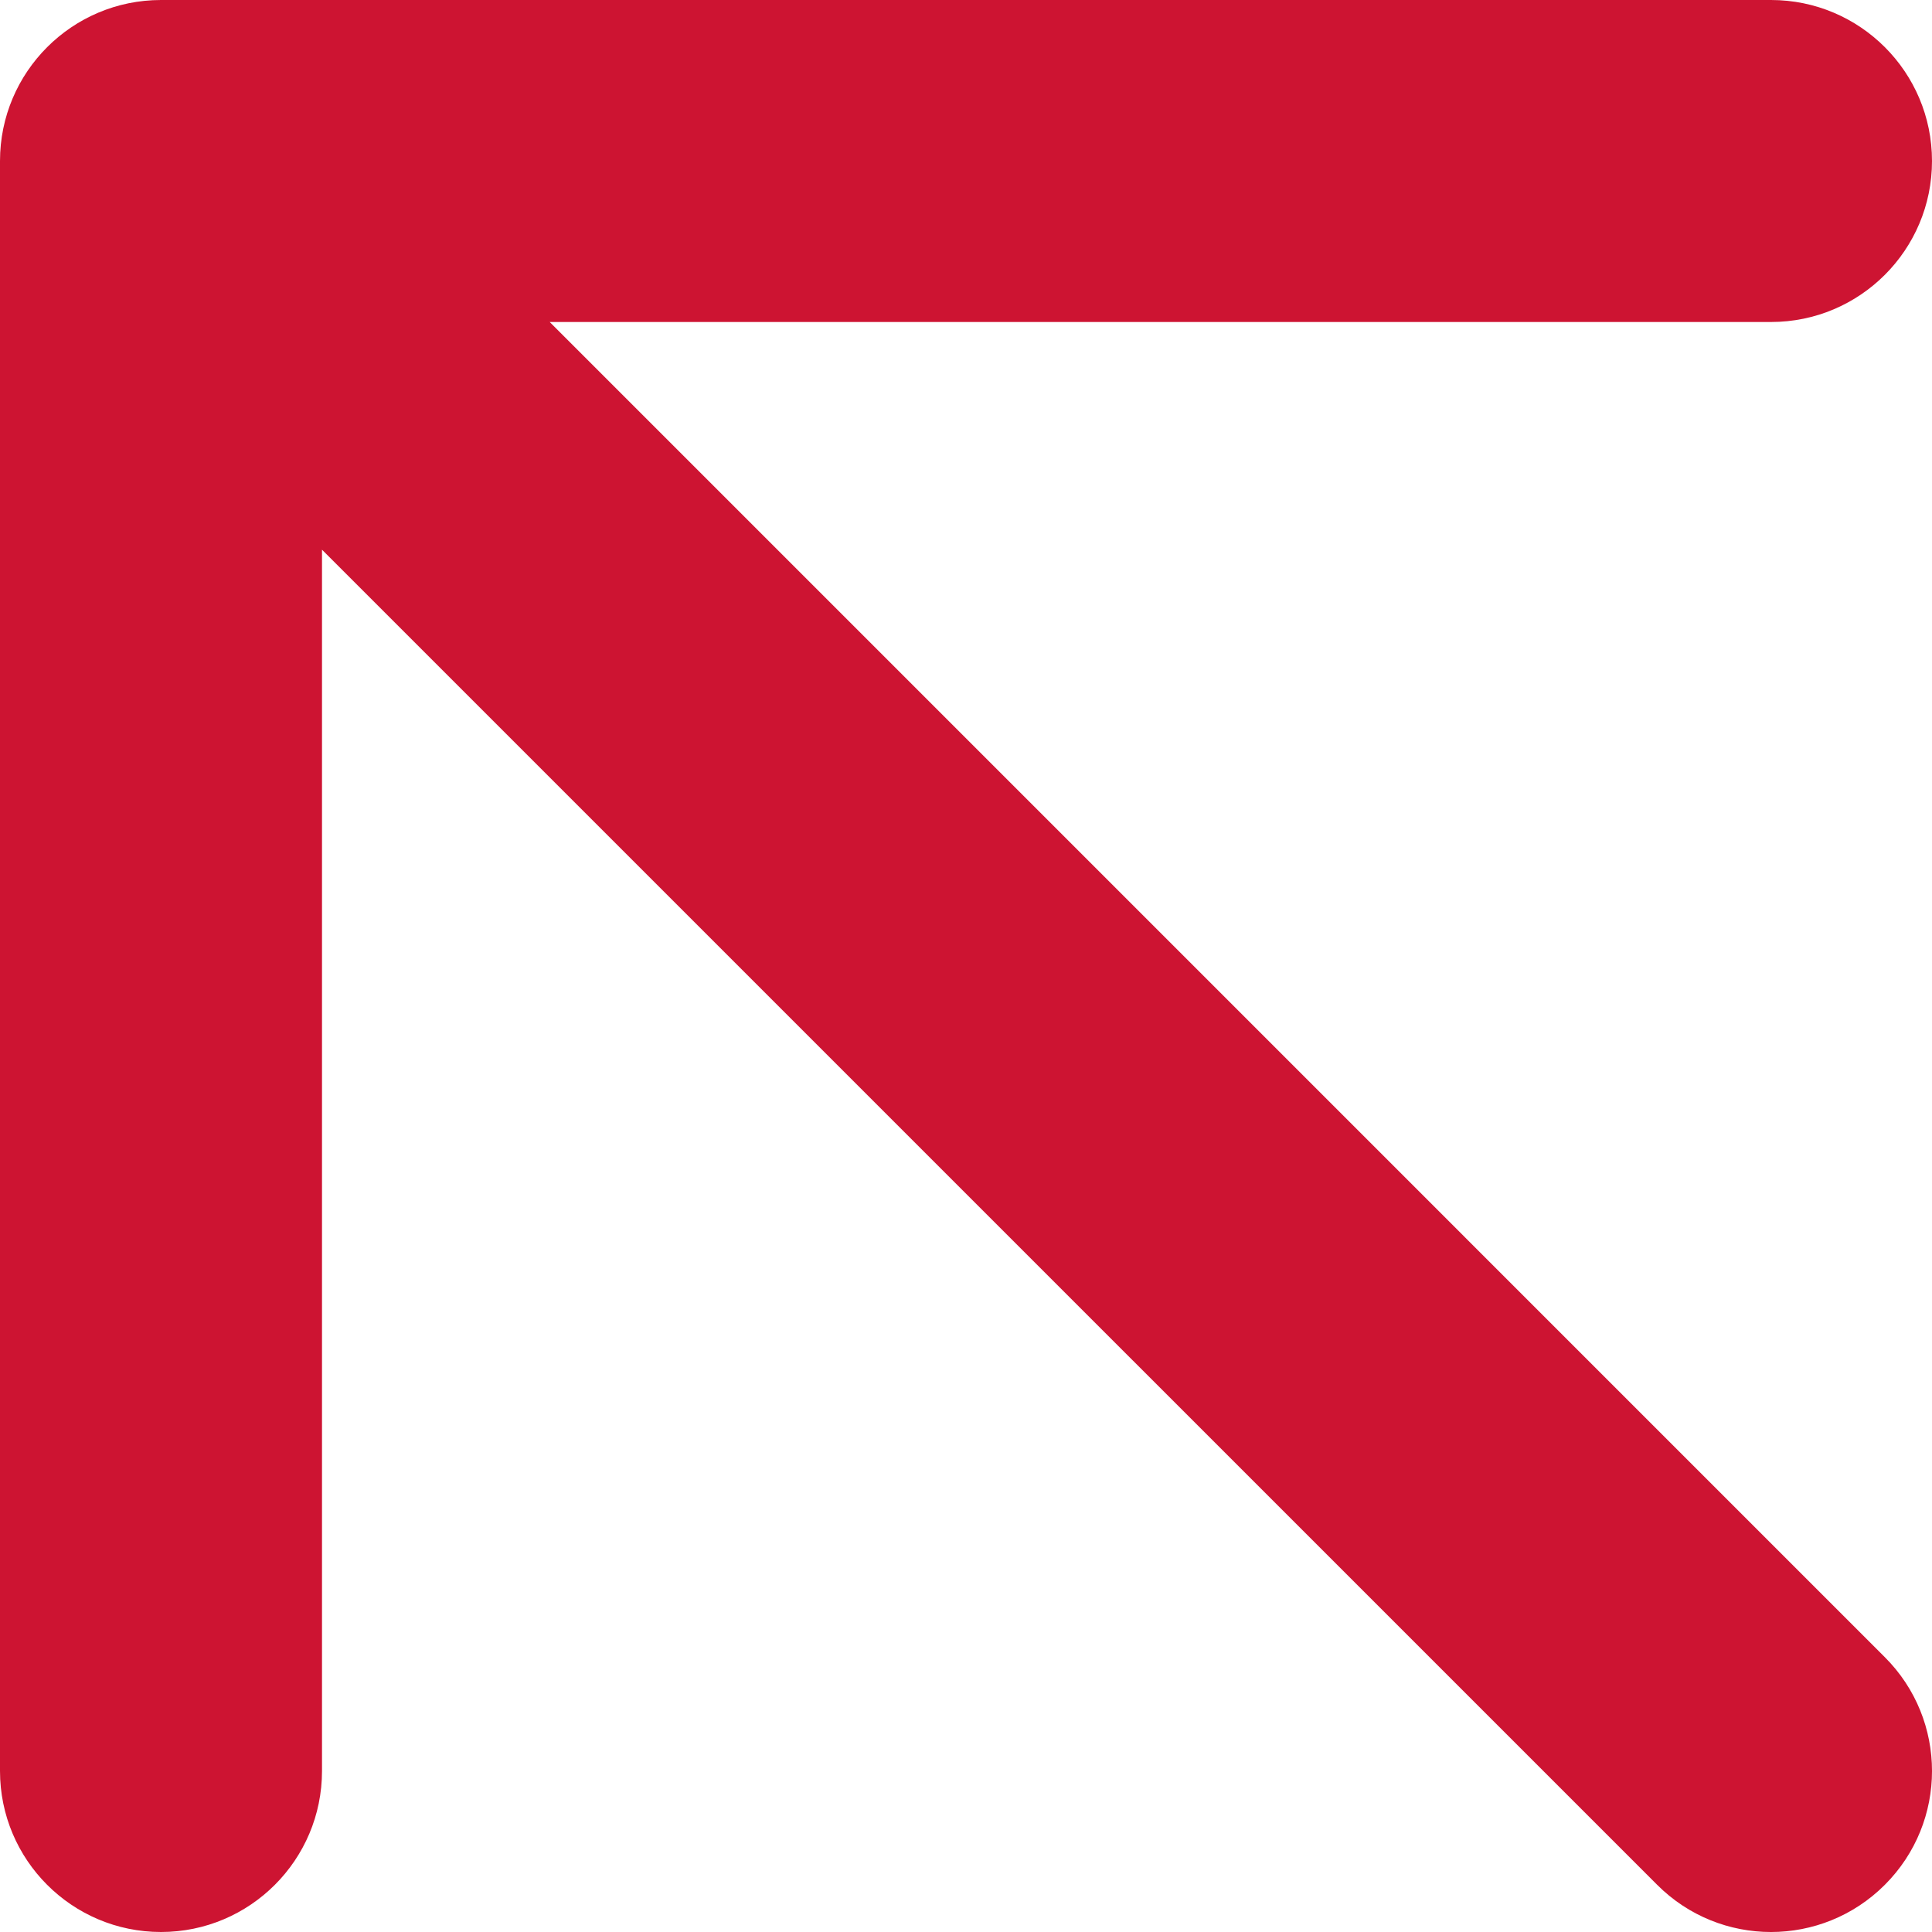 <?xml version="1.0" encoding="UTF-8"?> <svg xmlns="http://www.w3.org/2000/svg" width="48" height="48" viewBox="0 0 48 48" fill="none"> <path fill-rule="evenodd" clip-rule="evenodd" d="M0 4C0 1.791 1.791 0 4 0H44C46.209 0 48 1.791 48 4C48 6.209 46.209 8 44 8H13.657L46.828 41.172C48.391 42.734 48.391 45.266 46.828 46.828C45.266 48.391 42.734 48.391 41.172 46.828L8 13.657V44C8 46.209 6.209 48 4 48C1.791 48 0 46.209 0 44V4Z" fill="#CD1432"></path> </svg> 